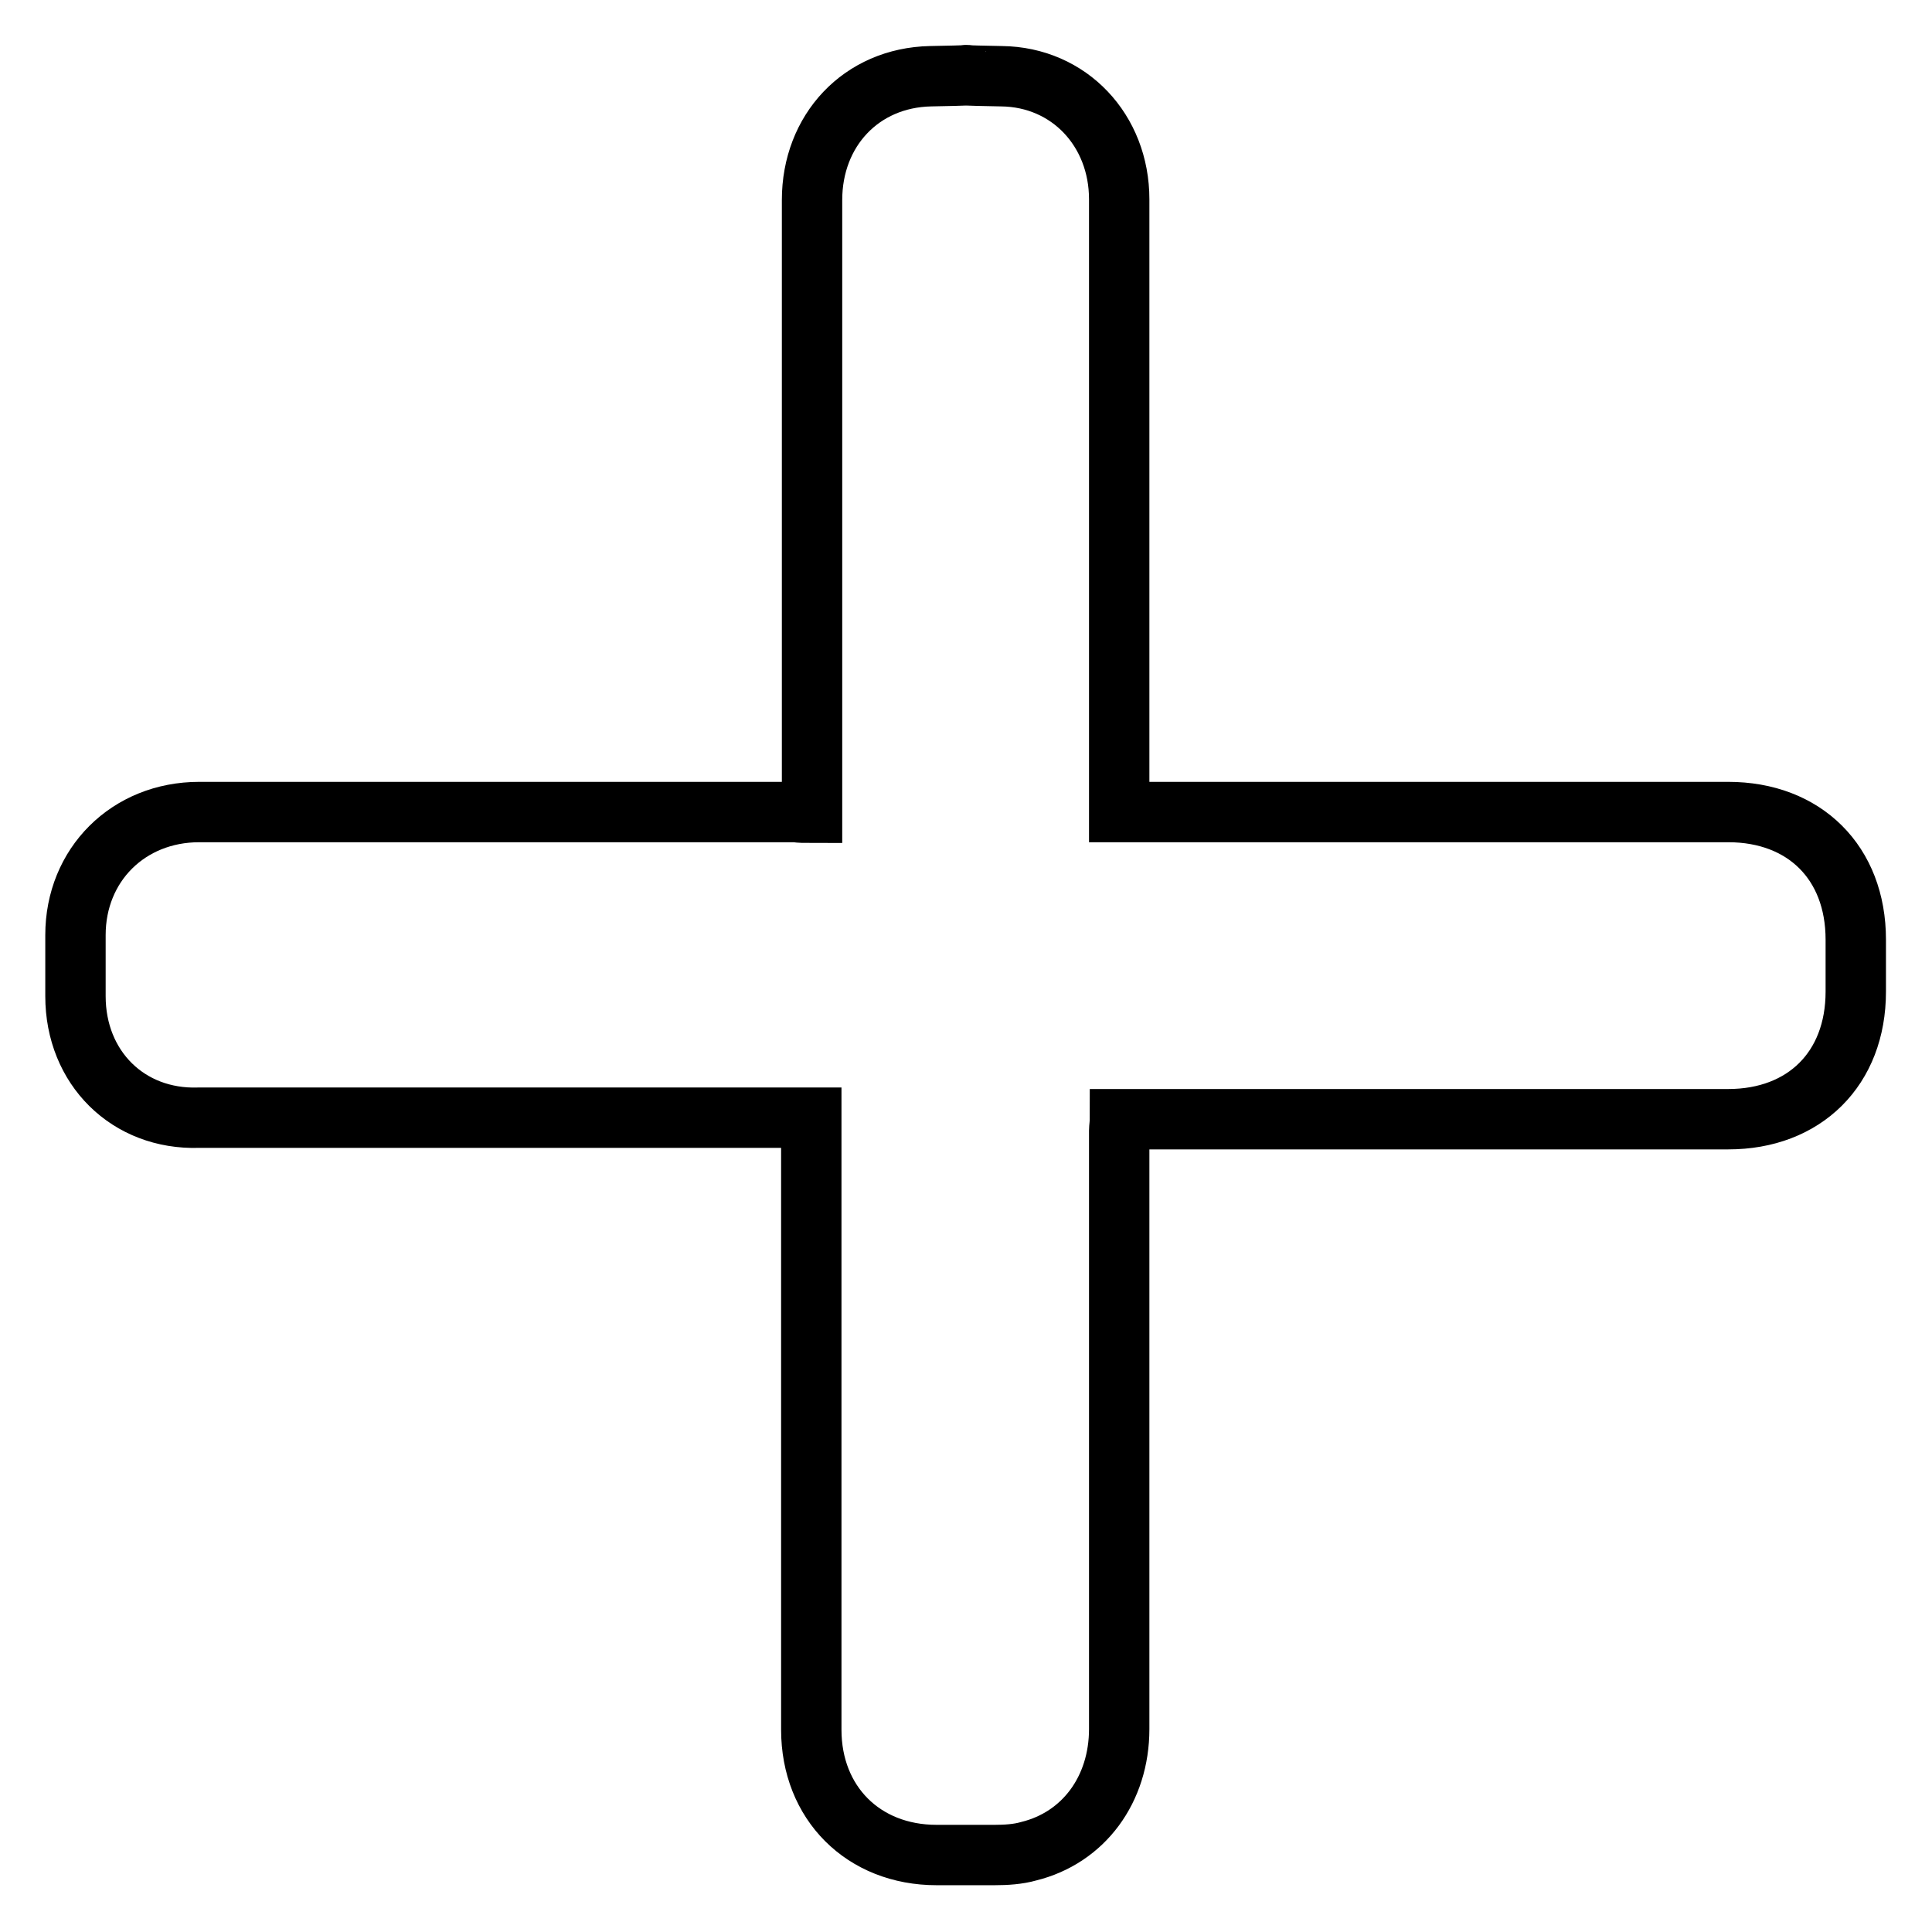<?xml version="1.0" encoding="utf-8"?>
<!-- Svg Vector Icons : http://www.onlinewebfonts.com/icon -->
<!DOCTYPE svg PUBLIC "-//W3C//DTD SVG 1.1//EN" "http://www.w3.org/Graphics/SVG/1.1/DTD/svg11.dtd">
<svg version="1.1" xmlns="http://www.w3.org/2000/svg" xmlns:xlink="http://www.w3.org/1999/xlink" x="0px" y="0px" viewBox="0 0 256 256" enable-background="new 0 0 256 256" xml:space="preserve">
<g> <path stroke-width="8" fill-opacity="0" stroke="#000000"  d="M107.6,107.7v-2c0-22.5,0-56.7,0-79.2c0-9.2,6.5-16.2,15.7-16.4c11-0.2-1.6-0.2,9.4,0 c9,0.1,15.6,7.2,15.6,16.3c0,22.4,0,56.6,0,79v2.2h2.2c22.2,0,56.3,0,78.5,0c10.1,0,16.9,6.7,16.9,16.9c0,10.2,0-3.3,0,6.9 c0,10.2-6.8,16.9-16.9,16.9h-78.5h-2.1c0,0.6-0.1,1.1-0.1,1.5c0,22.5,0,56.8,0,79.3c0,8-4.7,14.4-12,16.2c-1.4,0.4-3,0.5-4.5,0.5 c-10.4,0,2.7,0-7.7,0c-9.7,0-16.6-6.9-16.6-16.6c0-22.6,0-56.9,0-79.5v-1.6h-2c-22.5,0-56.7,0-79.2,0C17,148.4,10,141.5,10,132 c0-10.6,0,2.5,0-8.1c0-9.3,7-16.3,16.4-16.3c22.4,0,56.6,0,79,0C106,107.7,106.7,107.7,107.6,107.7L107.6,107.7z"/></g>
</svg>
